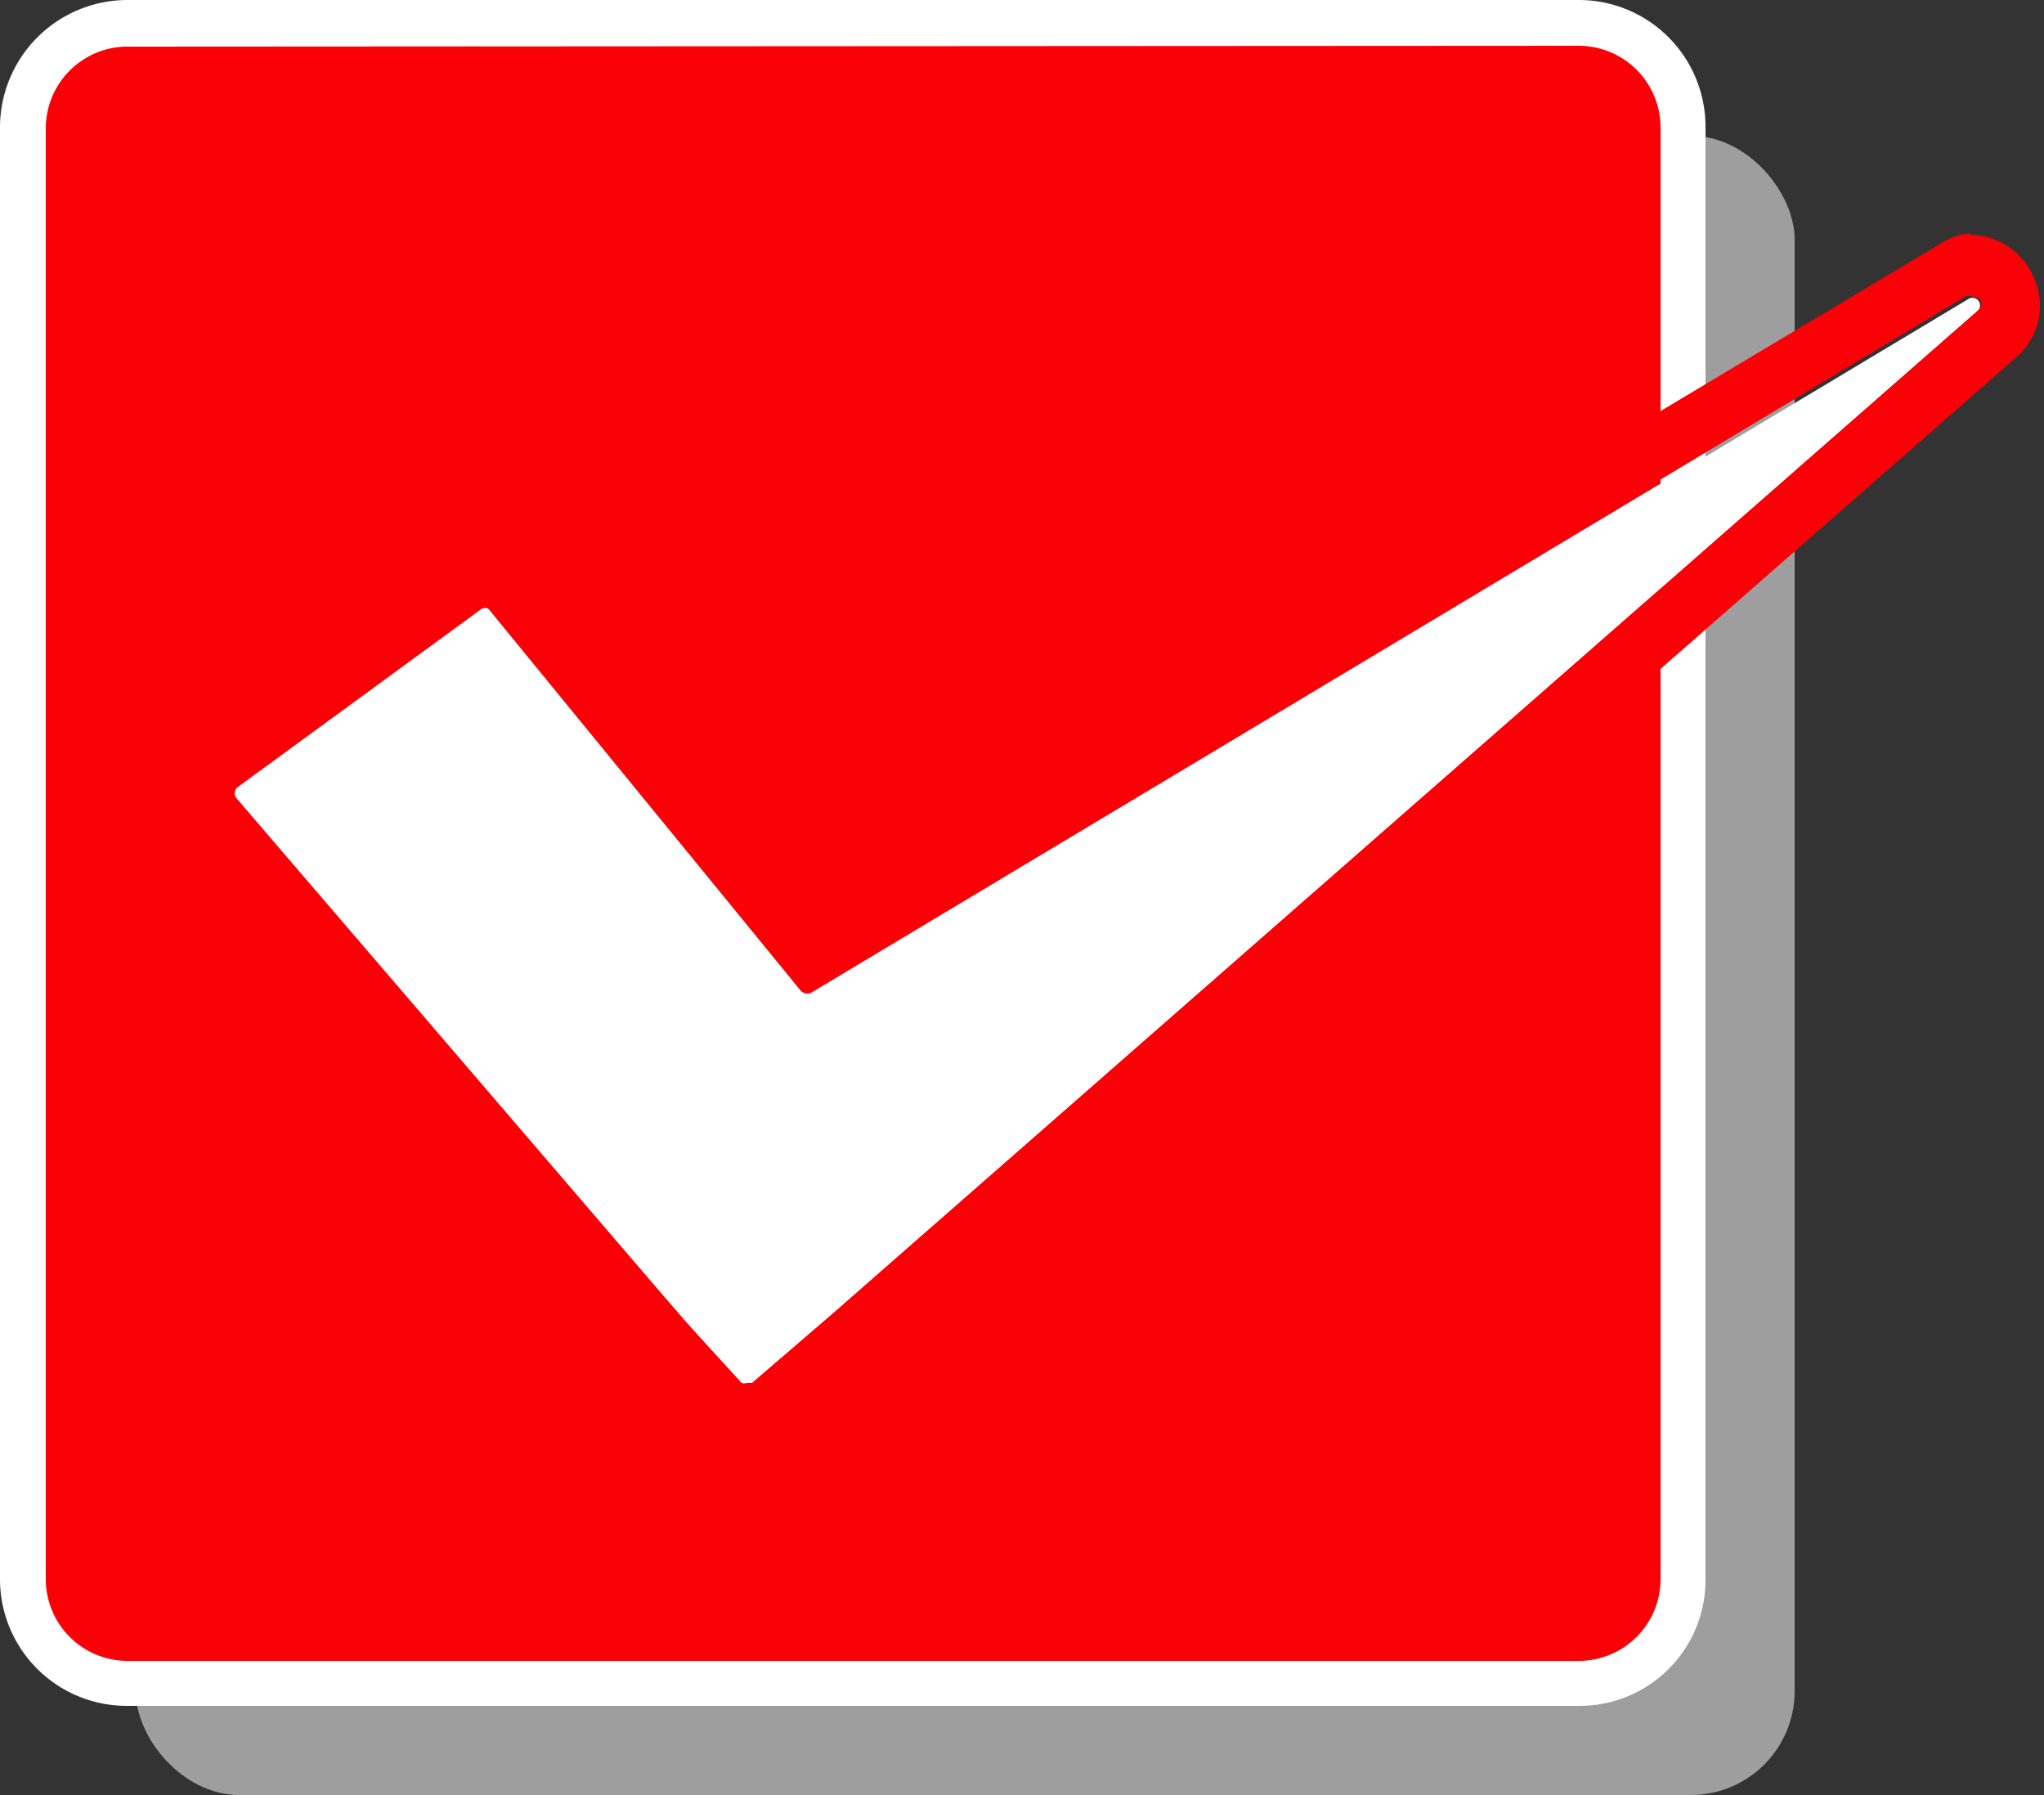 <svg xmlns="http://www.w3.org/2000/svg" viewBox="0 0 25 21.95"><rect x="0" y="0" width="25" height="21.95" fill="#333333" stroke="none"/><defs><style>.cls-1{isolation:isolate;}.cls-2{mix-blend-mode:multiply;}.cls-3{fill:#9e9e9e;}.cls-4{fill:#fa0007;}.cls-5{fill:#fff;}</style></defs><g class="cls-1"><g id="レイヤー_1" data-name="レイヤー 1"><g class="cls-2"><rect class="cls-3" x="1.66" y="1.66" width="20.29" height="20.29" rx="1.27"/></g><rect class="cls-4" x="0.29" y="0.29" width="20.29" height="20.29" rx="1.27"/><path class="cls-5" d="M19.31,20.86H1.56A1.55,1.55,0,0,1,0,19.31V1.56A1.56,1.56,0,0,1,1.56,0H19.31a1.55,1.55,0,0,1,1.55,1.56V19.31A1.54,1.54,0,0,1,19.31,20.86ZM1.56.57a1,1,0,0,0-1,1V19.31a1,1,0,0,0,1,1H19.31a1,1,0,0,0,1-1V1.56a1,1,0,0,0-1-1Z"/><path class="cls-5" d="M9.8,12.12,6,7.46a.09.09,0,0,0-.13,0L2.9,9.63a.1.1,0,0,0,0,.14l5.15,6,1,1.16a.09.09,0,0,0,.13,0l1-.86,14-12.26a.09.09,0,0,0-.11-.15L9.92,12.14A.11.11,0,0,1,9.8,12.12Z"/><path class="cls-4" d="M24.14,3.63a.09.09,0,0,1,.06.16l-14,12.26-1,.86-.06,0a.11.11,0,0,1-.07,0L8,15.74l-5.15-6a.1.1,0,0,1,0-.14L5.84,7.44l.06,0a.09.09,0,0,1,.07,0L9.8,12.12a.11.11,0,0,0,.08,0h0l14.17-8.5h.05m0-.77A.9.9,0,0,0,23.7,3L10,11.19,6.56,7a.85.85,0,0,0-.66-.31.82.82,0,0,0-.51.17L2.45,9a.84.84,0,0,0-.34.6.82.82,0,0,0,.2.65l5.15,6,1,1.16a.82.82,0,0,0,.64.29.81.81,0,0,0,.56-.21l1-.86,14-12.26a.83.83,0,0,0,.23-.94.86.86,0,0,0-.8-.56Z"/></g></g></svg>